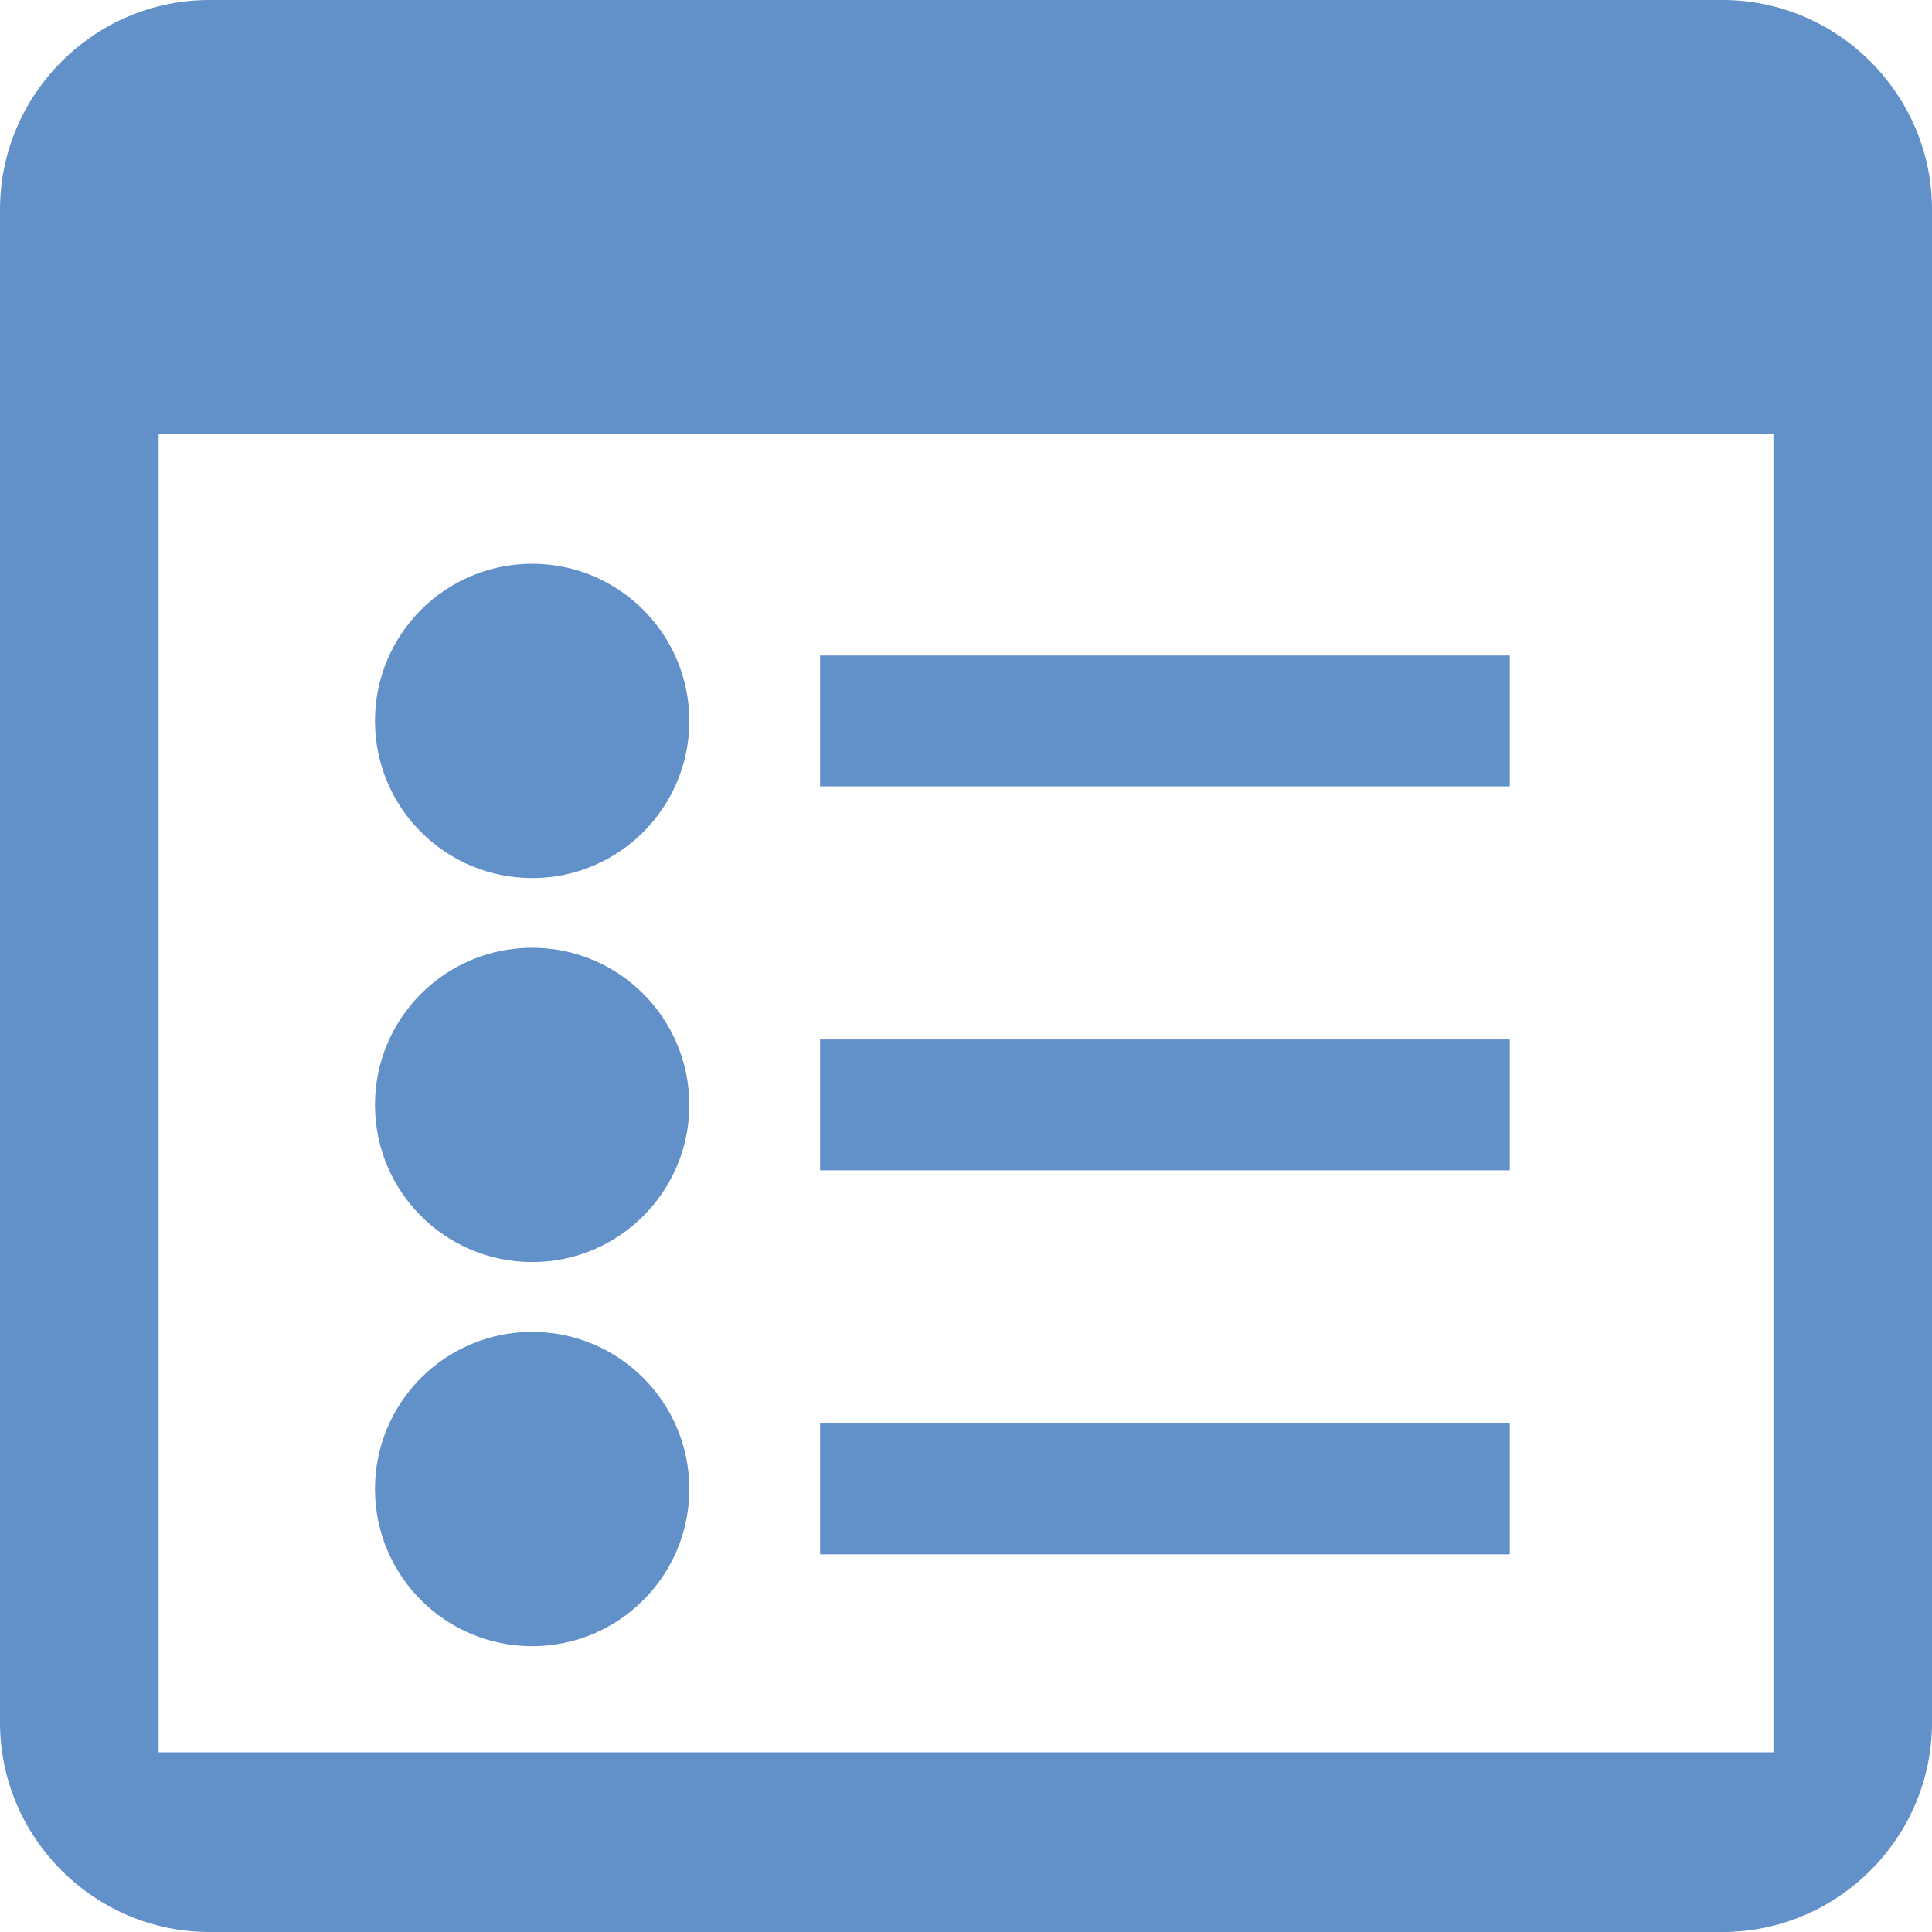 <svg width="32" xmlns="http://www.w3.org/2000/svg" height="32" fill="none"><g xml:space="preserve" style="fill: rgb(0, 0, 0);"><path d="M28.530,0.000L3.468,0.000C1.562,0.000,0.000,1.562,0.000,3.470L0.000,28.533C0.000,30.438,1.562,32.000,3.468,32.000L28.530,32.000C30.438,32.000,32.000,30.438,32.000,28.533L32.000,3.470C32.000,1.562,30.438,0.000,28.530,0.000ZZM29.374,29.024L2.627,29.024L2.627,7.194L29.374,7.194L29.374,29.024ZZ" style="fill: rgb(98, 144, 200); fill-opacity: 1;" class="fills"/><ellipse cx="8.814" cy="11.941" rx="2.603" ry="2.603" transform="matrix(1, 0, 0, 1, 0, 0)" style="fill: rgb(98, 144, 200); fill-opacity: 1;" class="fills"/><rect rx="0" ry="0" x="13.583" y="10.857" transform="matrix(1, 0, 0, 1, 0, 0)" width="11.424" height="2.168" style="fill: rgb(98, 144, 200); fill-opacity: 1;" class="fills"/><ellipse cx="8.814" cy="18.301" rx="2.603" ry="2.603" transform="matrix(1, 0, 0, 1, 0, 0)" style="fill: rgb(98, 144, 200); fill-opacity: 1;" class="fills"/><rect rx="0" ry="0" x="13.583" y="17.217" transform="matrix(1, 0, 0, 1, 0, 0)" width="11.424" height="2.167" style="fill: rgb(98, 144, 200); fill-opacity: 1;" class="fills"/><ellipse cx="8.814" cy="24.663" rx="2.603" ry="2.603" transform="matrix(1, 0, 0, 1, 0, 0)" style="fill: rgb(98, 144, 200); fill-opacity: 1;" class="fills"/><rect rx="0" ry="0" x="13.583" y="23.578" transform="matrix(1, 0, 0, 1, 0, 0)" width="11.424" height="2.167" style="fill: rgb(98, 144, 200); fill-opacity: 1;" class="fills"/></g></svg>